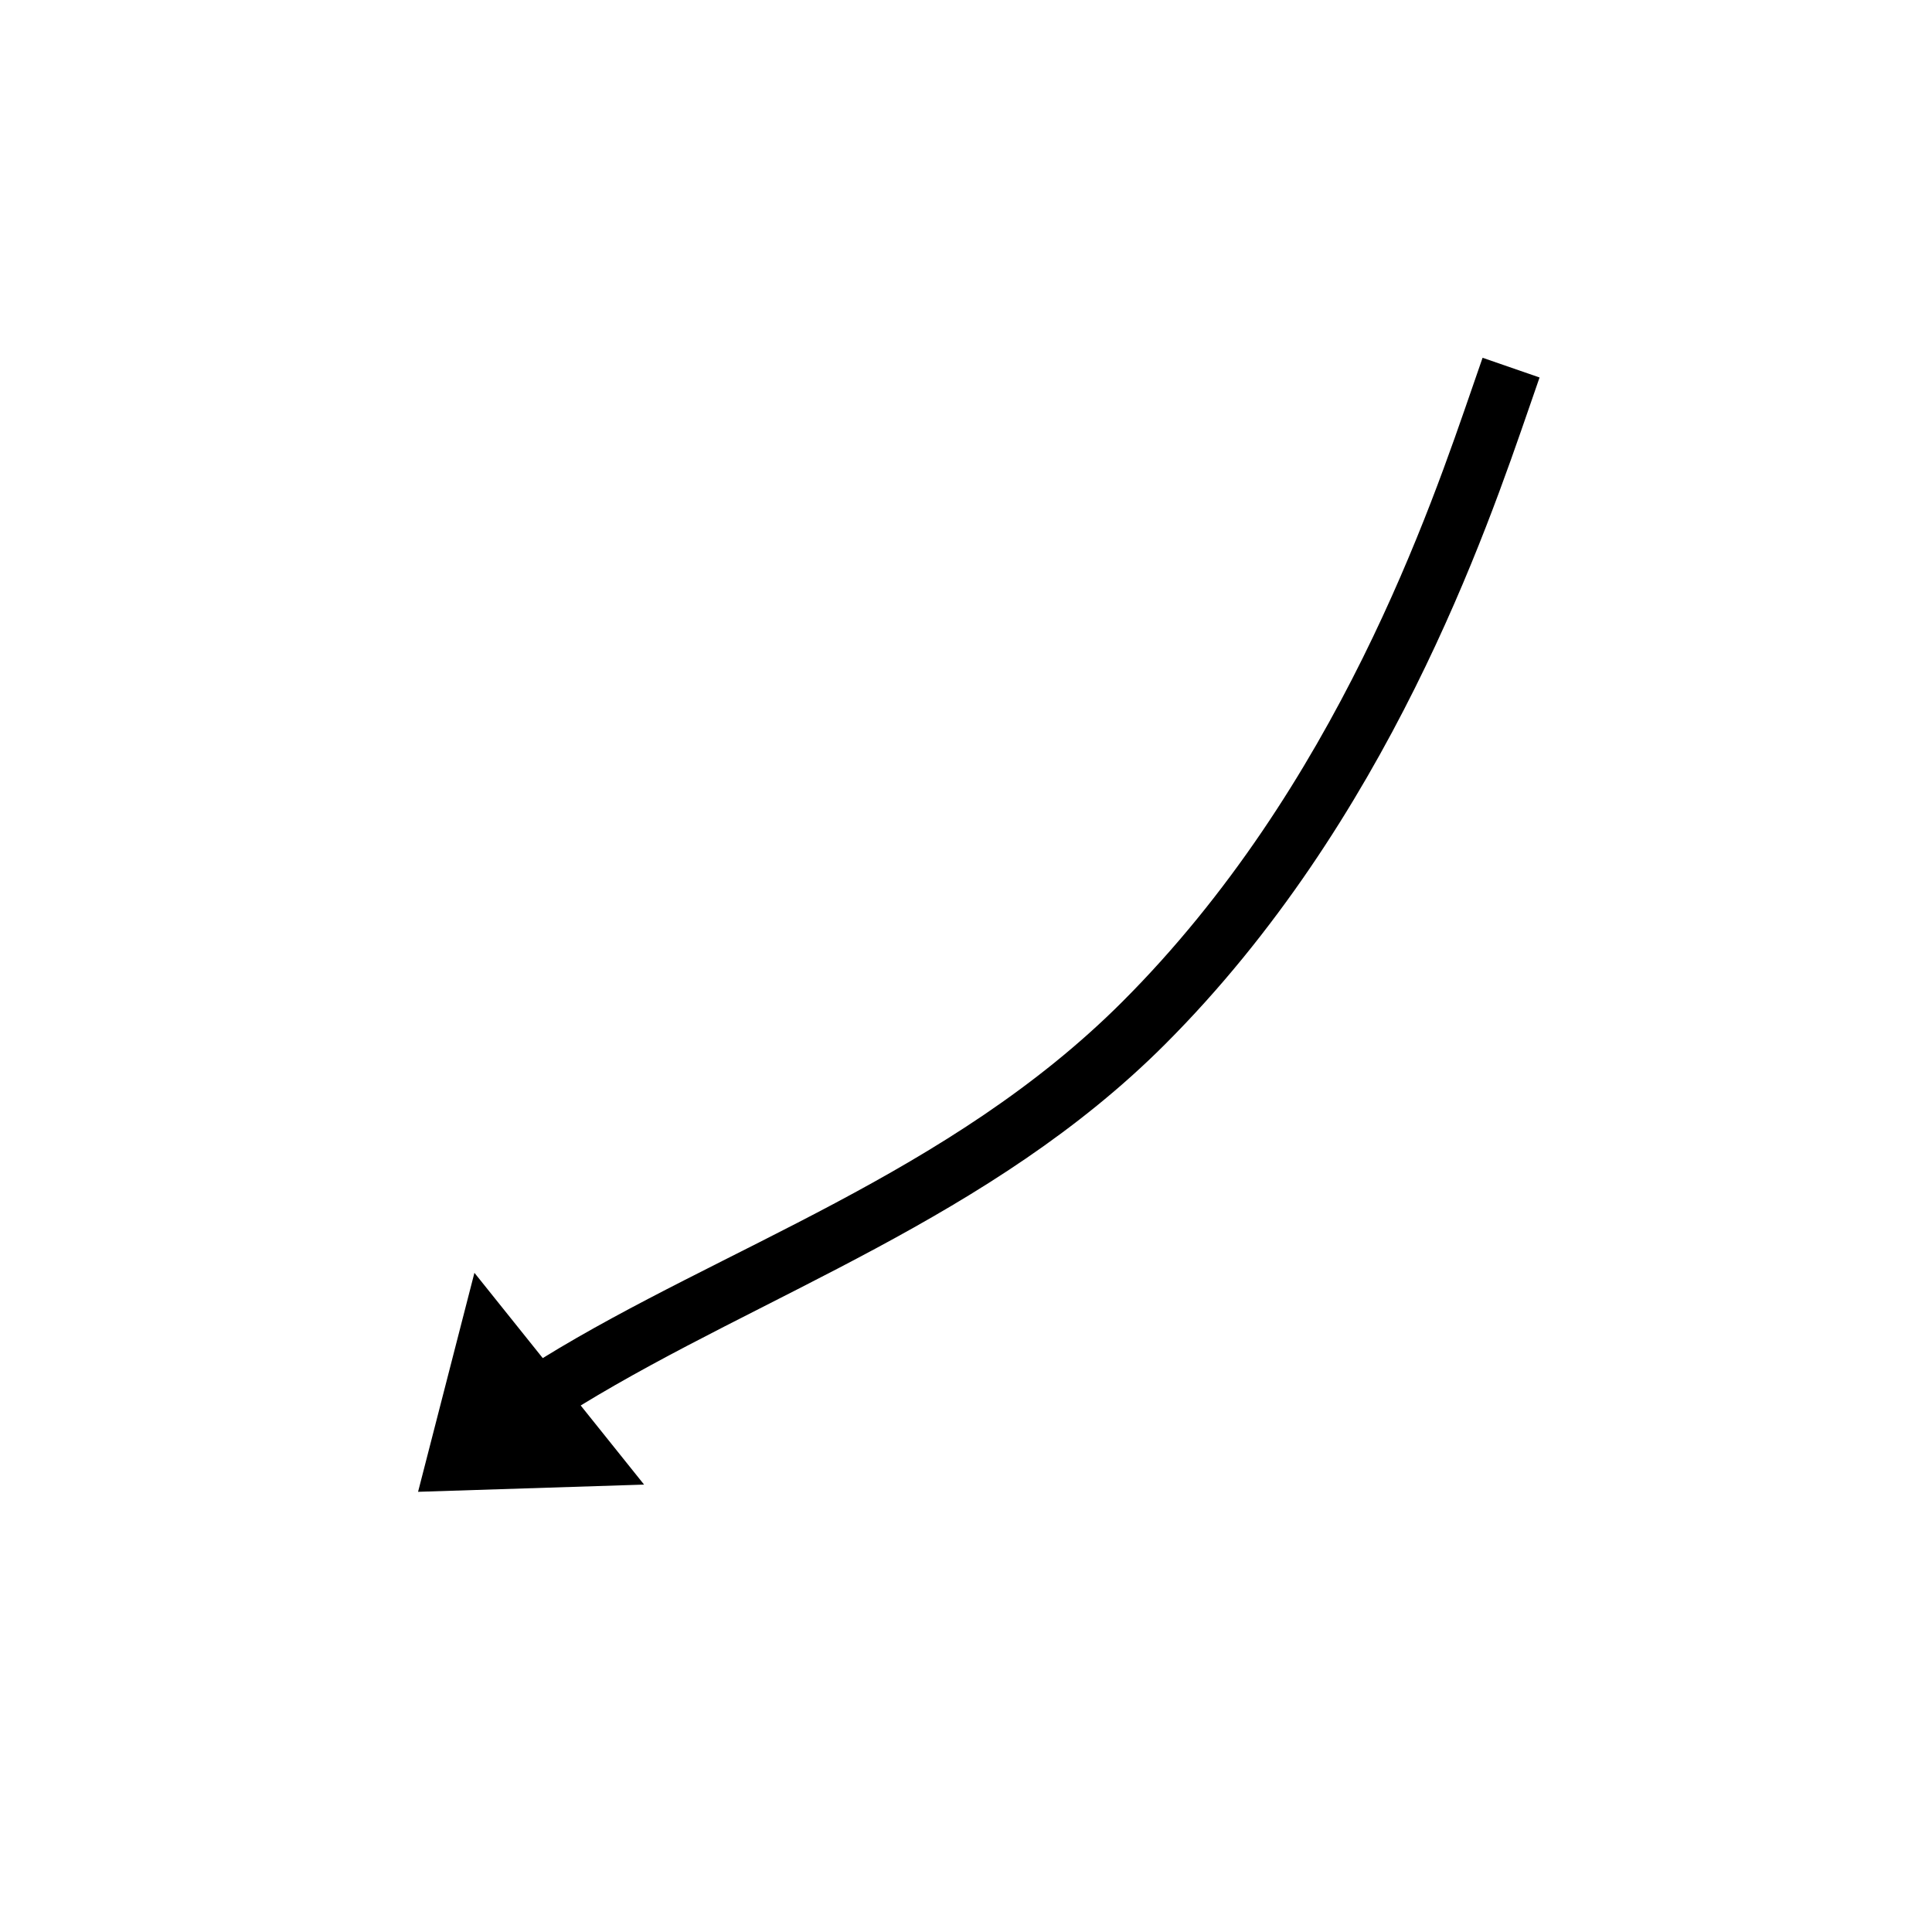 <svg xmlns="http://www.w3.org/2000/svg" version="1.1" xmlns:xlink="http://www.w3.org/1999/xlink" width="512" height="512" x="0" y="0" viewBox="0 0 267 267" style="enable-background:new 0 0 512 512" xml:space="preserve" fill-rule="evenodd" class=""><g transform="matrix(6.123233995736766e-17,-1,1,6.123233995736766e-17,7.466,263.077)"><path d="m68.841 72.786-10.933 8.759-.997-31.234 30.264 7.788L75.39 67.54c15.267 24.771 25.448 56.3 49.235 80.087 29.727 29.727 68.572 42.728 85.071 48.435l3.937 1.363-2.724 7.875-3.938-1.362c-17.128-5.926-57.378-19.558-88.238-50.418-23.999-23.999-34.546-55.645-49.892-80.734z" fill="#000000" opacity="1" data-original="#000000"></path></g></svg>